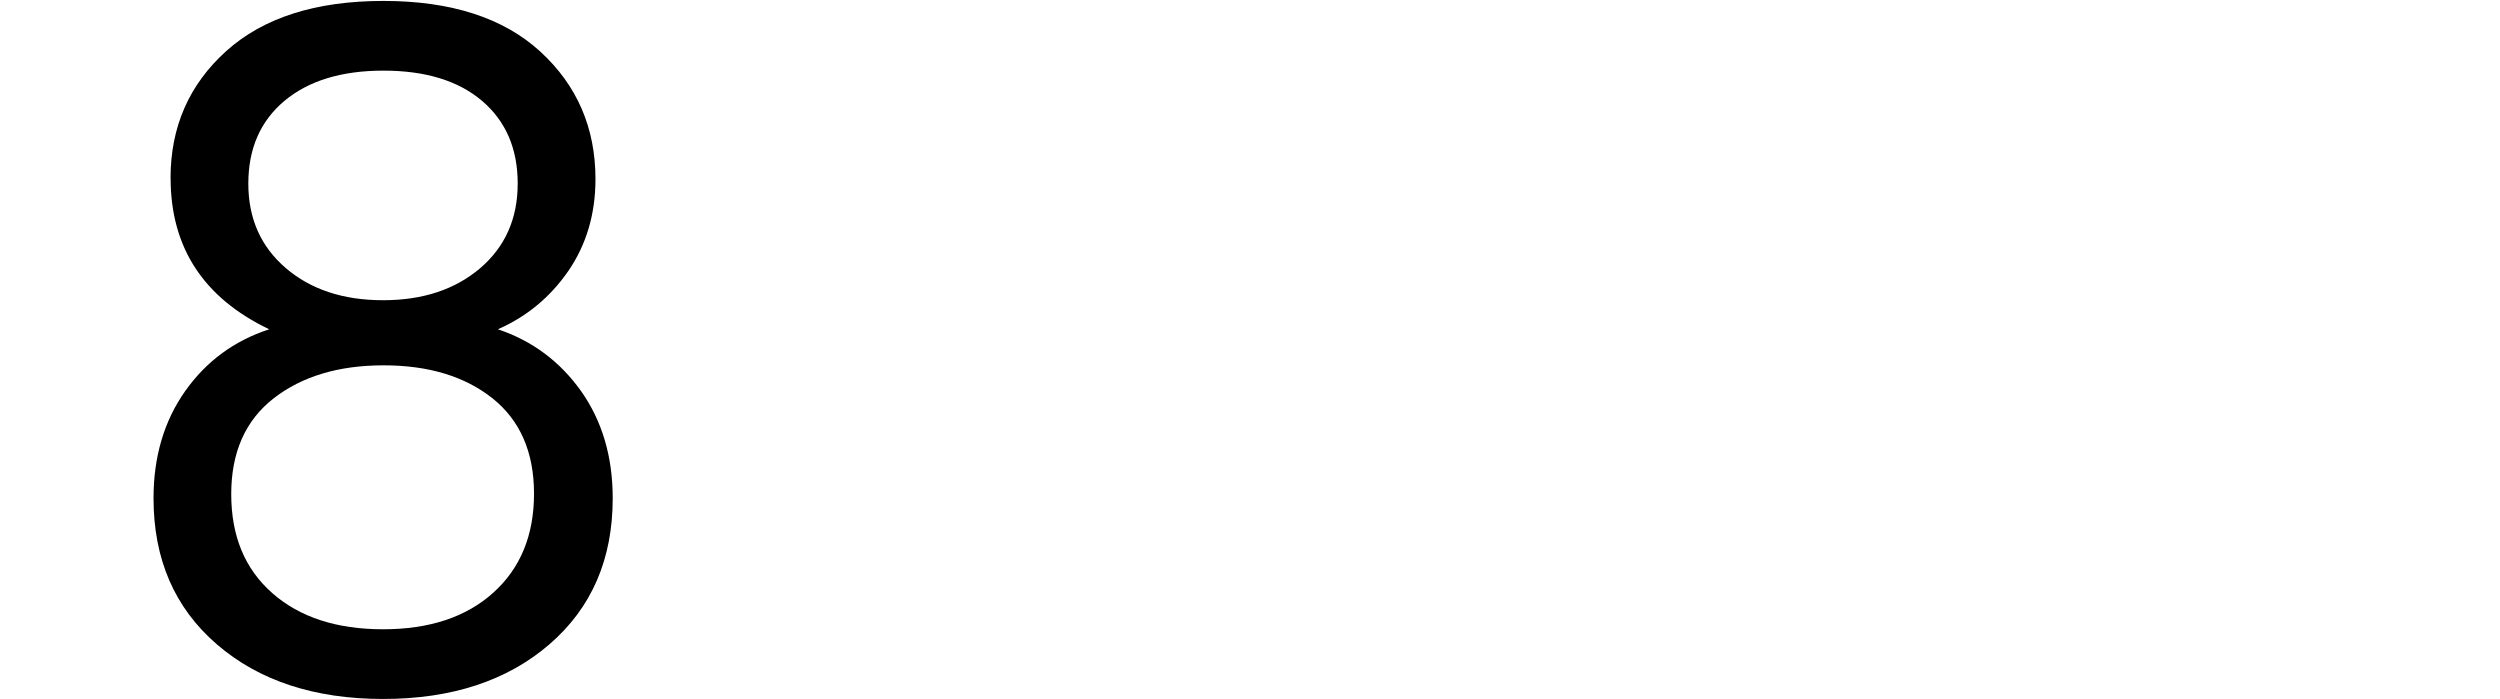 <?xml version="1.0" encoding="UTF-8"?>
<svg id="_图层_1" data-name="图层 1" xmlns="http://www.w3.org/2000/svg" viewBox="0 0 321.76 90">
  <defs>
    <style>
      .cls-1 {
        stroke-width: 0px;
      }
    </style>
  </defs>
  <path class="cls-1" d="M21.95,22.93c0-6.6,2.39-12.05,7.16-16.35C33.88,2.28,40.63.12,49.35.12s15.45,2.18,20.19,6.52c4.73,4.34,7.1,9.81,7.1,16.41,0,4.5-1.17,8.43-3.49,11.82-2.33,3.37-5.35,5.88-9.07,7.51,4.42,1.48,7.98,4.13,10.71,7.96,2.71,3.84,4.07,8.43,4.07,13.79,0,7.83-2.71,14.1-8.14,18.79-5.43,4.69-12.57,7.04-21.41,7.04s-15.98-2.35-21.41-7.04c-5.43-4.69-8.14-10.96-8.14-18.79,0-5.35,1.36-9.95,4.07-13.79,2.71-3.84,6.33-6.5,10.82-7.96-8.45-4.04-12.69-10.52-12.69-19.44ZM68.73,63.54c0-5.35-1.79-9.44-5.35-12.28-3.57-2.83-8.24-4.24-14.02-4.24s-10.49,1.42-14.13,4.24c-3.64,2.83-5.47,6.94-5.47,12.34s1.76,9.64,5.29,12.74c3.52,3.1,8.28,4.65,14.25,4.65s10.71-1.57,14.19-4.71c3.49-3.14,5.24-7.39,5.24-12.74ZM66.63,23.63c0-4.5-1.53-8.04-4.59-10.65-3.06-2.6-7.3-3.89-12.69-3.89s-9.64,1.3-12.74,3.89c-3.1,2.6-4.65,6.15-4.65,10.65s1.61,8.12,4.83,10.88c3.21,2.75,7.39,4.13,12.51,4.13s9.28-1.38,12.51-4.13c3.21-2.75,4.82-6.38,4.82-10.88Z"/>
</svg>